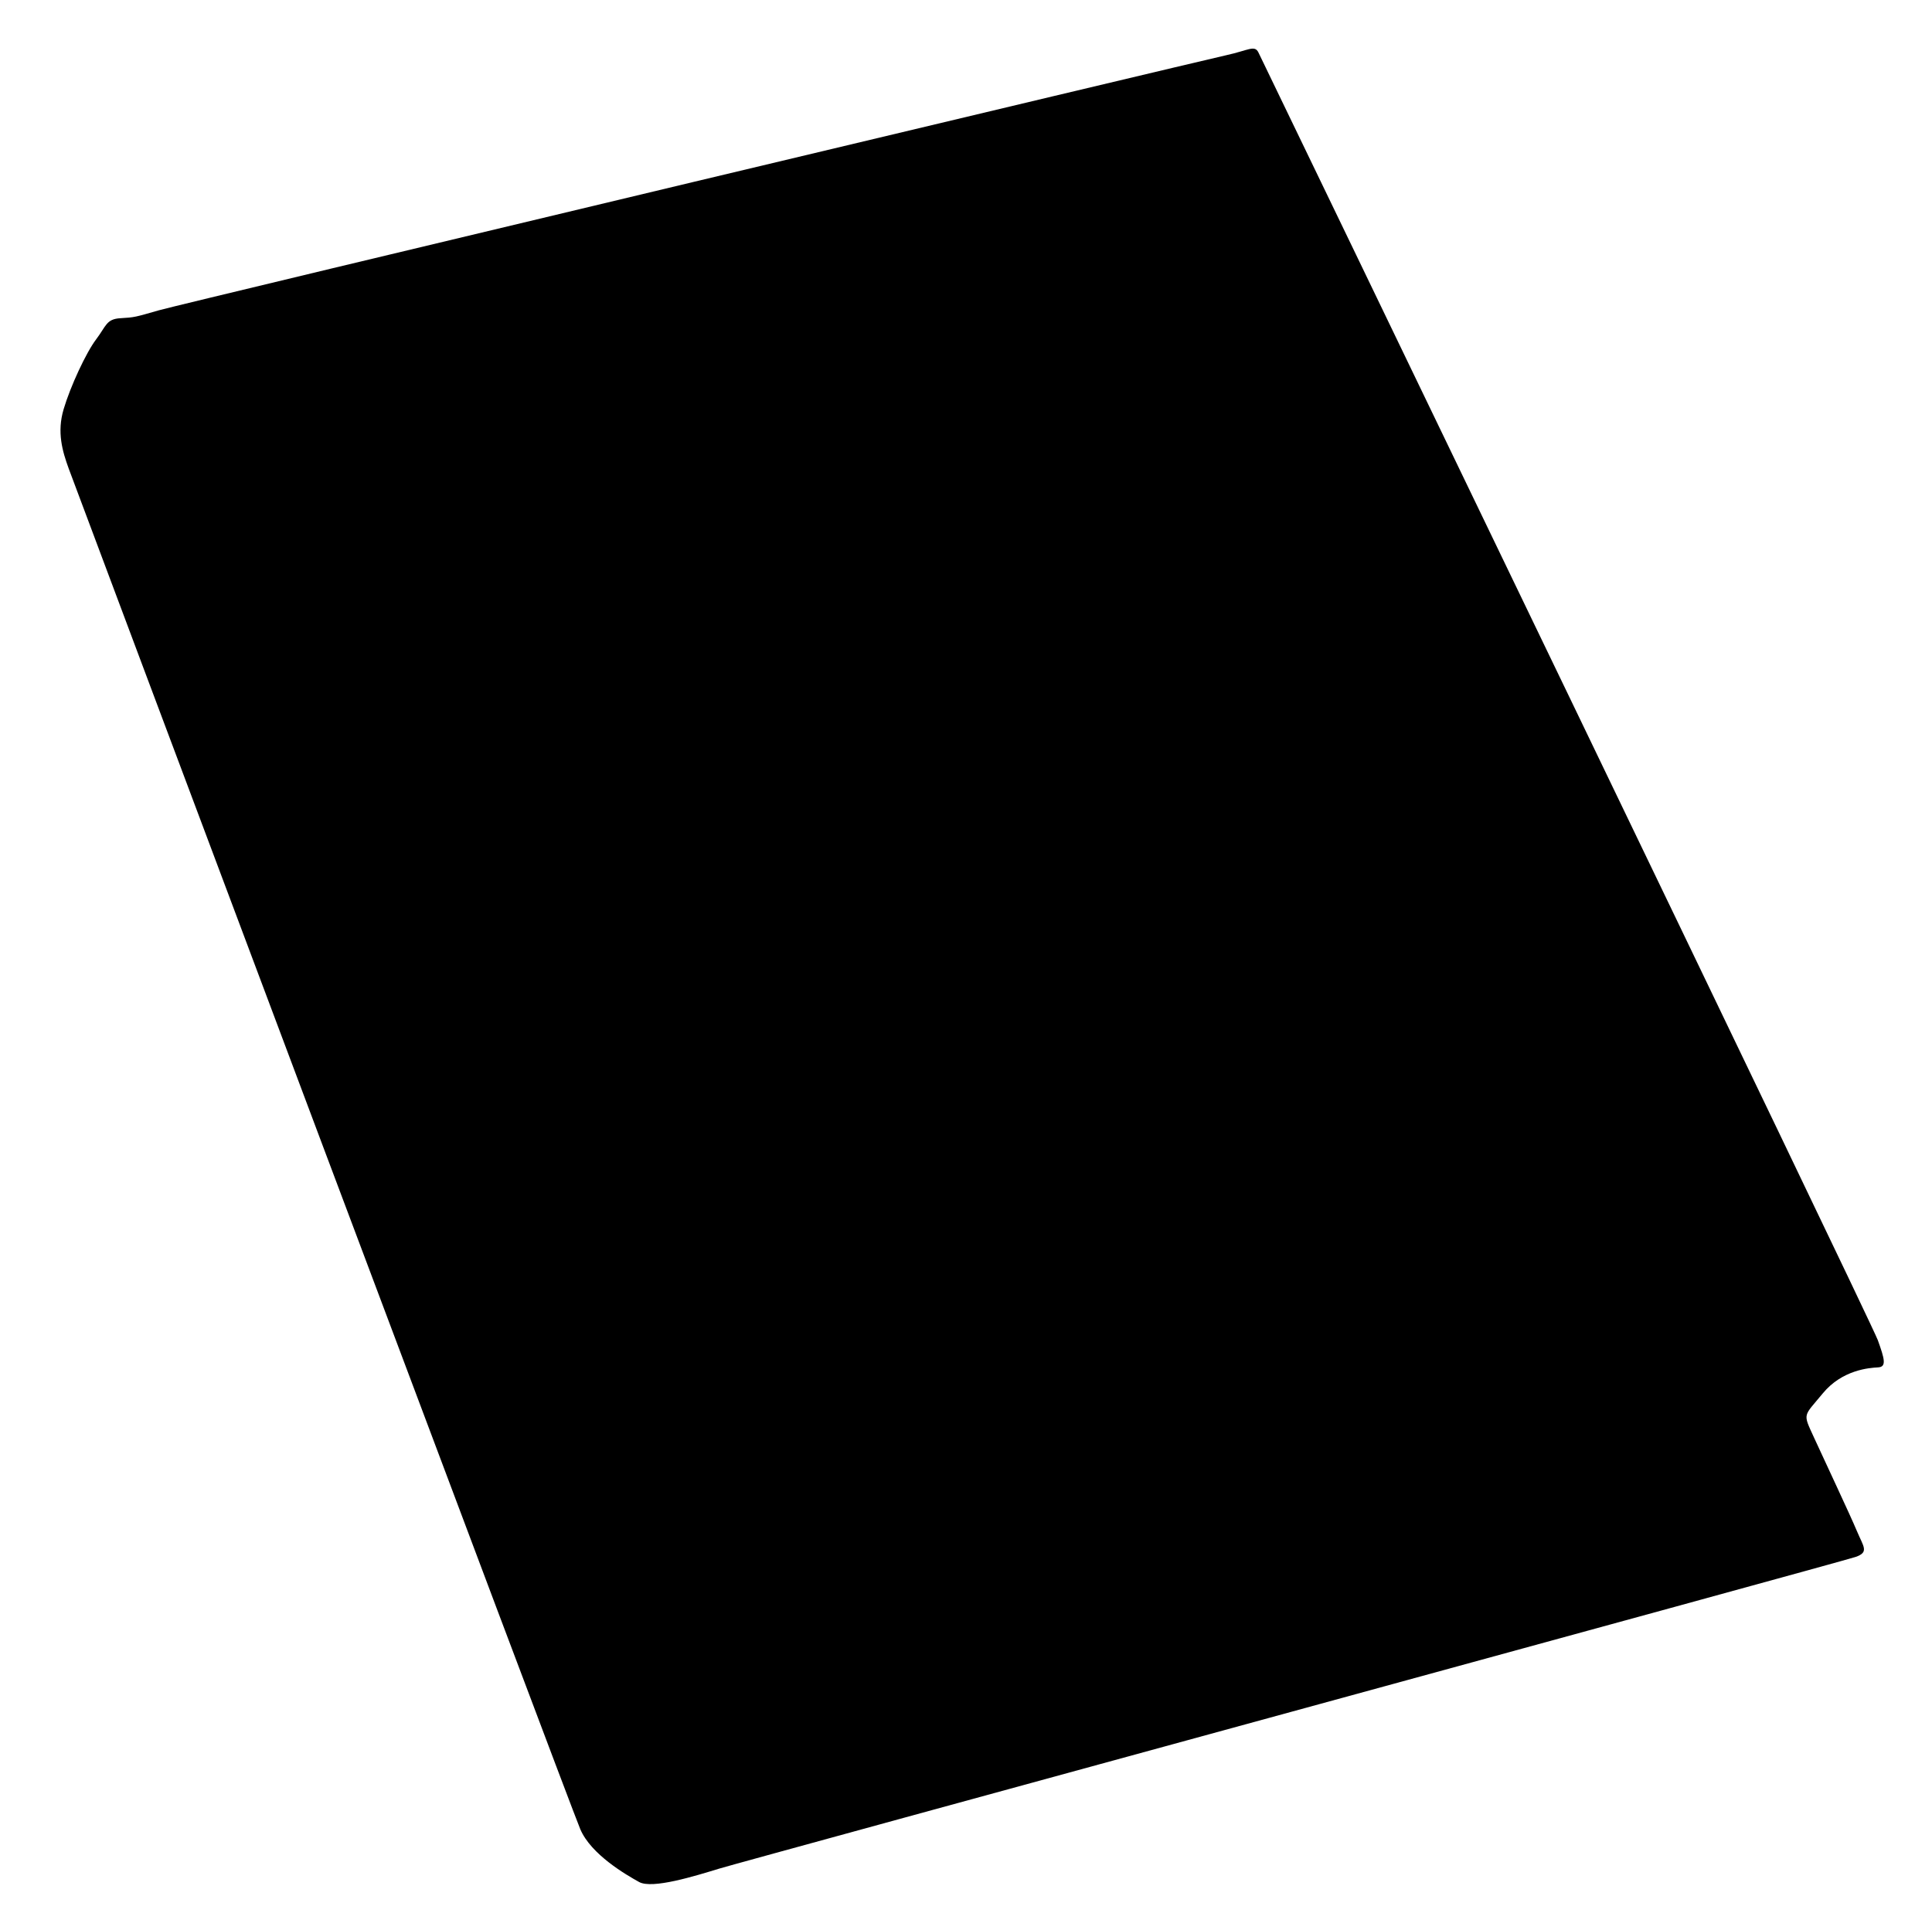 <?xml version="1.0" encoding="UTF-8" standalone="no"?> <svg xmlns="http://www.w3.org/2000/svg" xmlns:xlink="http://www.w3.org/1999/xlink" xmlns:serif="http://www.serif.com/" width="100%" height="100%" viewBox="0 0 620 614" xml:space="preserve" style="fill-rule:evenodd;clip-rule:evenodd;stroke-linejoin:round;stroke-miterlimit:2;"> <g transform="matrix(1,0,0,1,-745,0)"> <g id="Монтажная-область1" serif:id="Монтажная область1" transform="matrix(0.302,0,0,0.3,745.318,0)"> <rect x="0" y="0" width="2048" height="2048" style="fill:none;"></rect> <g transform="matrix(1.072,0,0,1.08,-107.355,36.968)"> <path d="M256.601,273.201C280.032,266.487 1292.85,25.219 1314.68,20.471C1336.52,15.722 1342.77,10.046 1346.55,17.685C1350.33,25.325 1953.94,1275.08 1960.54,1293.44C1967.13,1311.81 1969.52,1319.97 1960.83,1320.43C1952.15,1320.9 1925.29,1322.76 1905.98,1346.21C1886.66,1369.67 1885.97,1365.24 1897.2,1389.74C1908.43,1414.24 1933.03,1466.41 1939.73,1482.4C1946.44,1498.38 1952.13,1503.47 1938.51,1508.23C1924.88,1512.99 836.376,1809.61 812.274,1816.96C788.172,1824.32 745.785,1837.51 732.694,1830.28C719.602,1823.05 685.101,1803.04 674.418,1778.07C663.735,1753.09 173.501,447.121 167.234,429.888C160.968,412.655 155.474,393.913 162.22,371.216C168.966,348.519 184.422,315.234 194.443,301.987C204.465,288.74 204.423,281.832 218.536,281.027C232.649,280.223 233.17,279.914 256.601,273.201Z"></path> </g> </g> </g> </svg> 